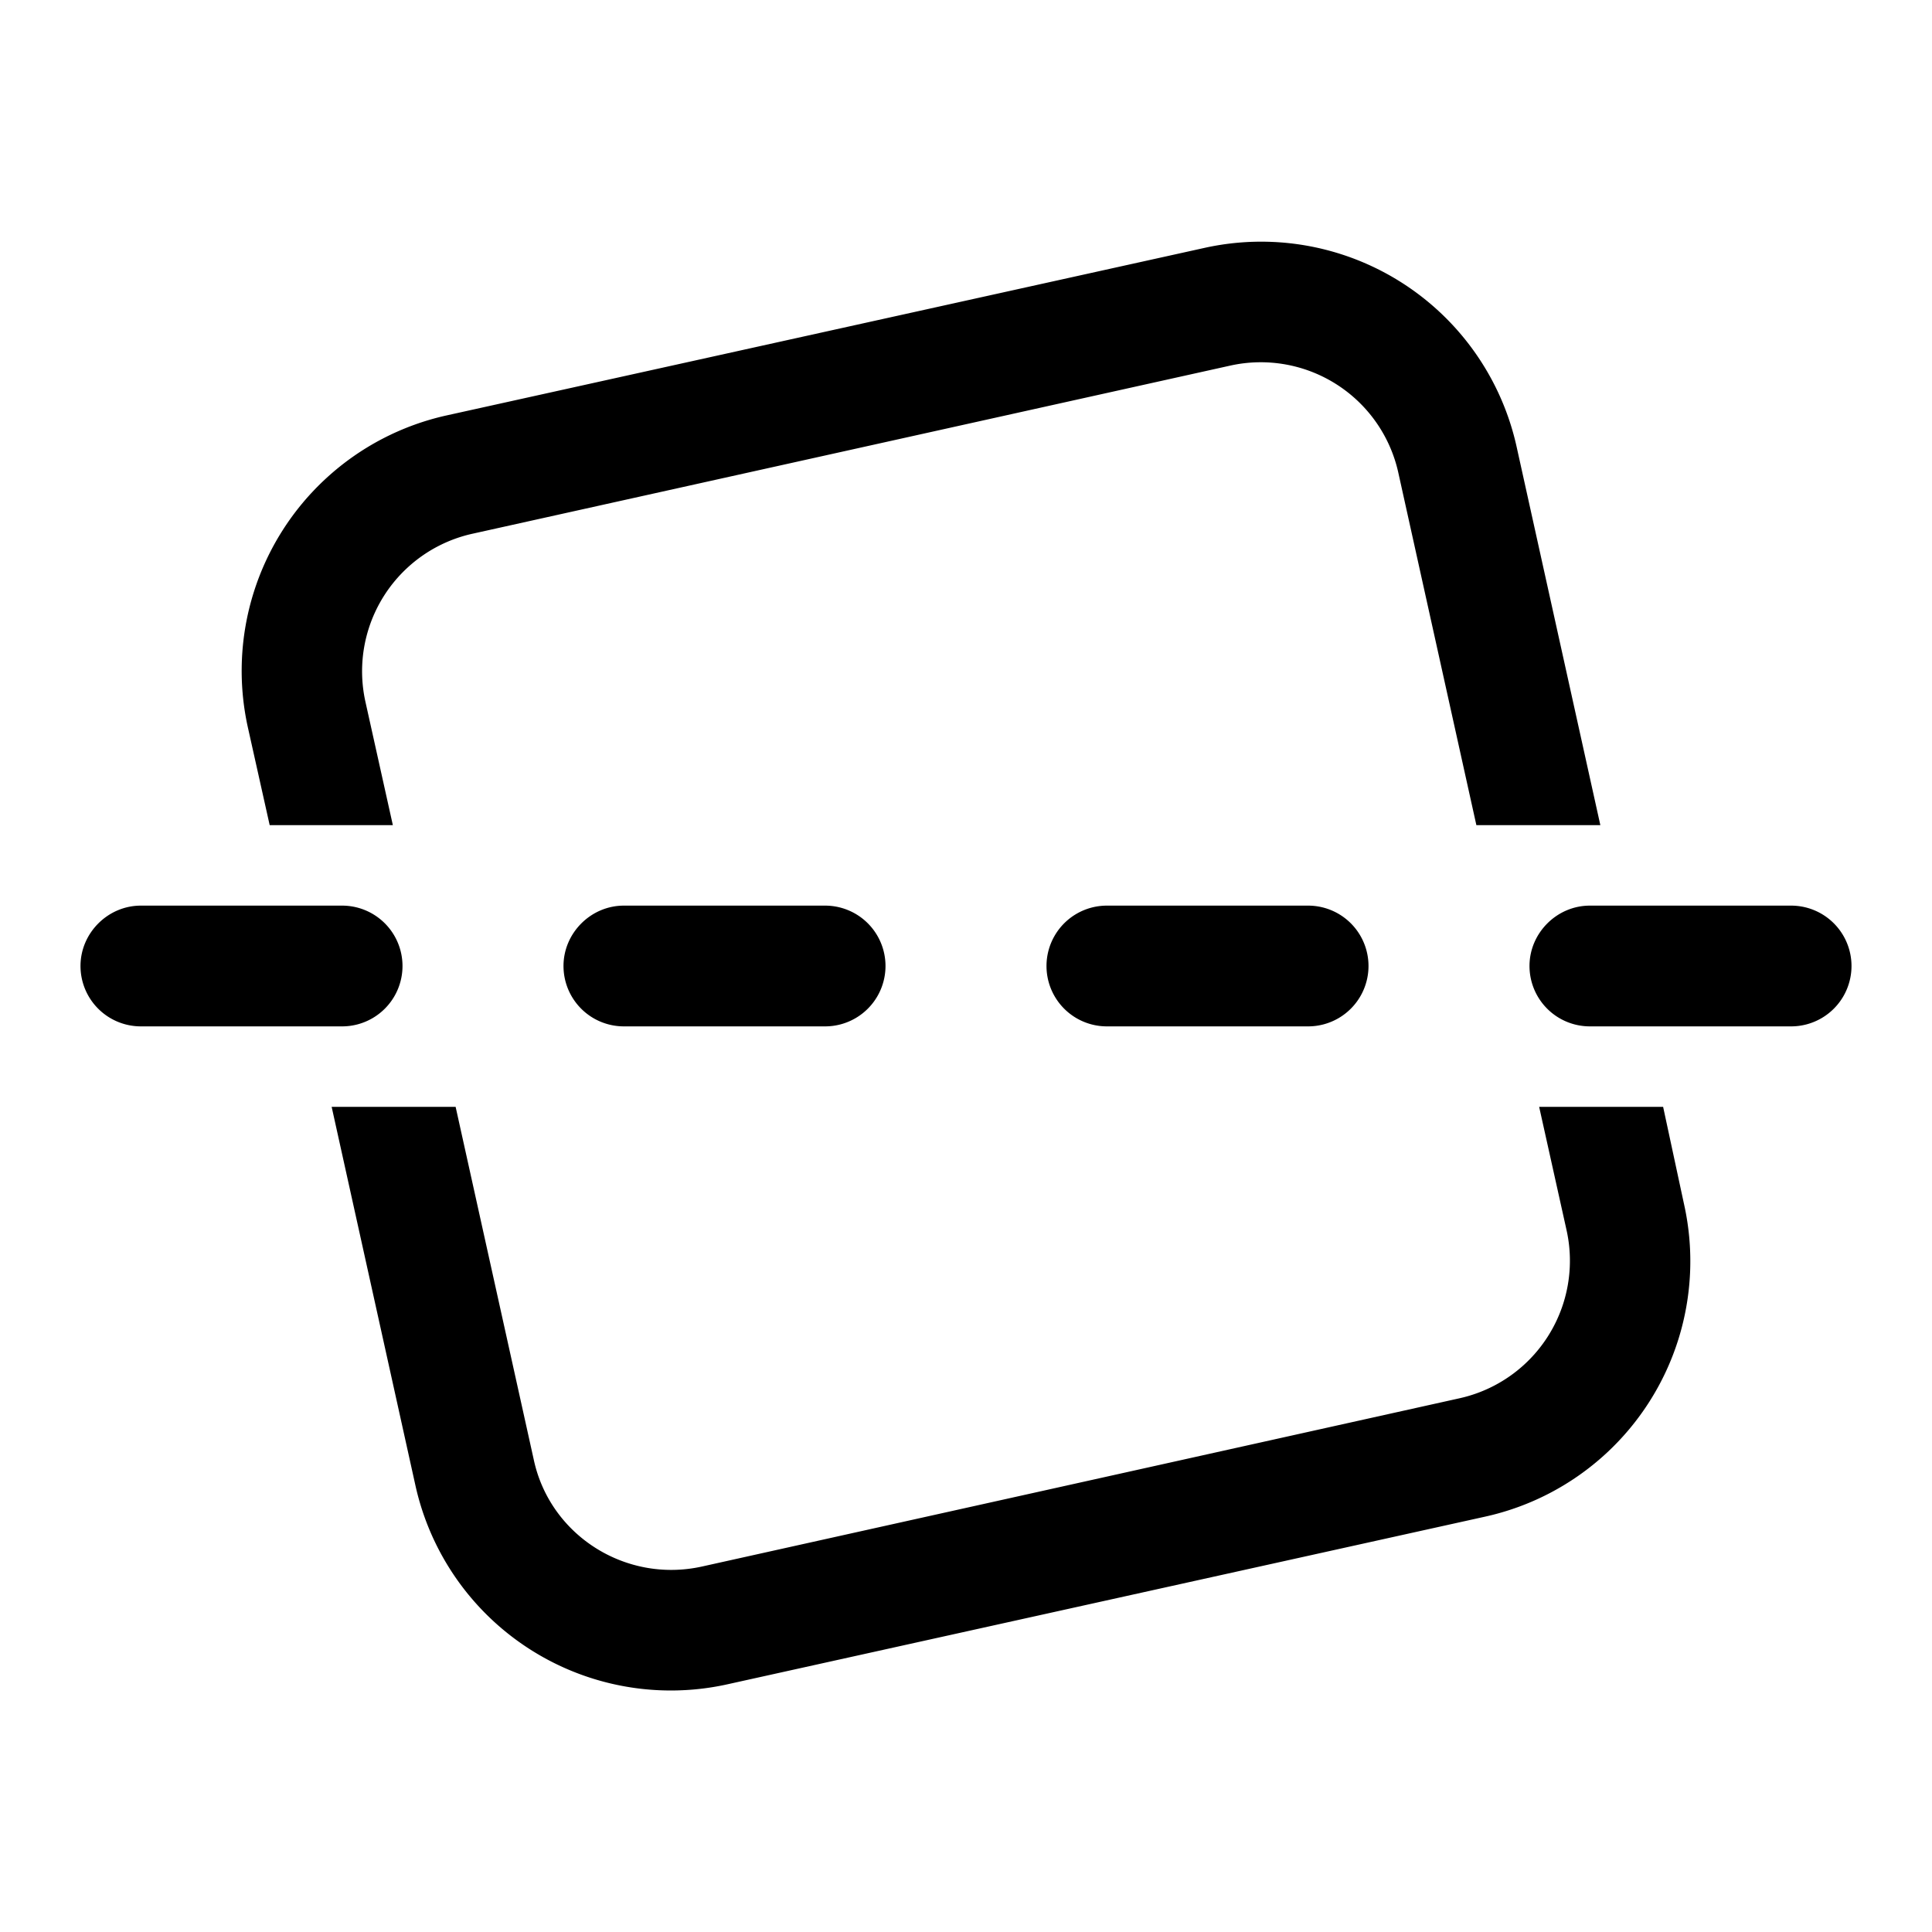 <svg width="24" height="24" viewBox="0 0 24 24" xmlns="http://www.w3.org/2000/svg"><path d="M3.08 9.04a3.25 3.25 0 0 1 2.47-3.88l9.41-2.08a3.25 3.25 0 0 1 3.88 2.47l1.04 4.7h-1.54l-.97-4.38a1.75 1.75 0 0 0-2.08-1.33L5.87 6.63a1.75 1.75 0 0 0-1.33 2.09l.34 1.53H3.35l-.27-1.21Zm16.04 4.71h1.54l.26 1.21a3.25 3.25 0 0 1-2.47 3.88l-9.4 2.08a3.25 3.25 0 0 1-3.89-2.47l-1.04-4.7h1.54l.97 4.38c.2.94 1.14 1.54 2.09 1.33l9.41-2.09a1.75 1.75 0 0 0 1.33-2.09l-.34-1.53ZM1 12c0-.41.34-.75.75-.75h2.5a.75.75 0 0 1 0 1.5h-2.5A.75.75 0 0 1 1 12Zm6 0c0-.41.34-.75.75-.75h2.5a.75.75 0 0 1 0 1.5h-2.5A.75.75 0 0 1 7 12Zm6.75-.75a.75.75 0 0 0 0 1.5h2.5a.75.75 0 0 0 0-1.5h-2.5ZM19 12c0-.41.34-.75.75-.75h2.5a.75.75 0 0 1 0 1.5h-2.5A.75.75 0 0 1 19 12Z"/></svg>
